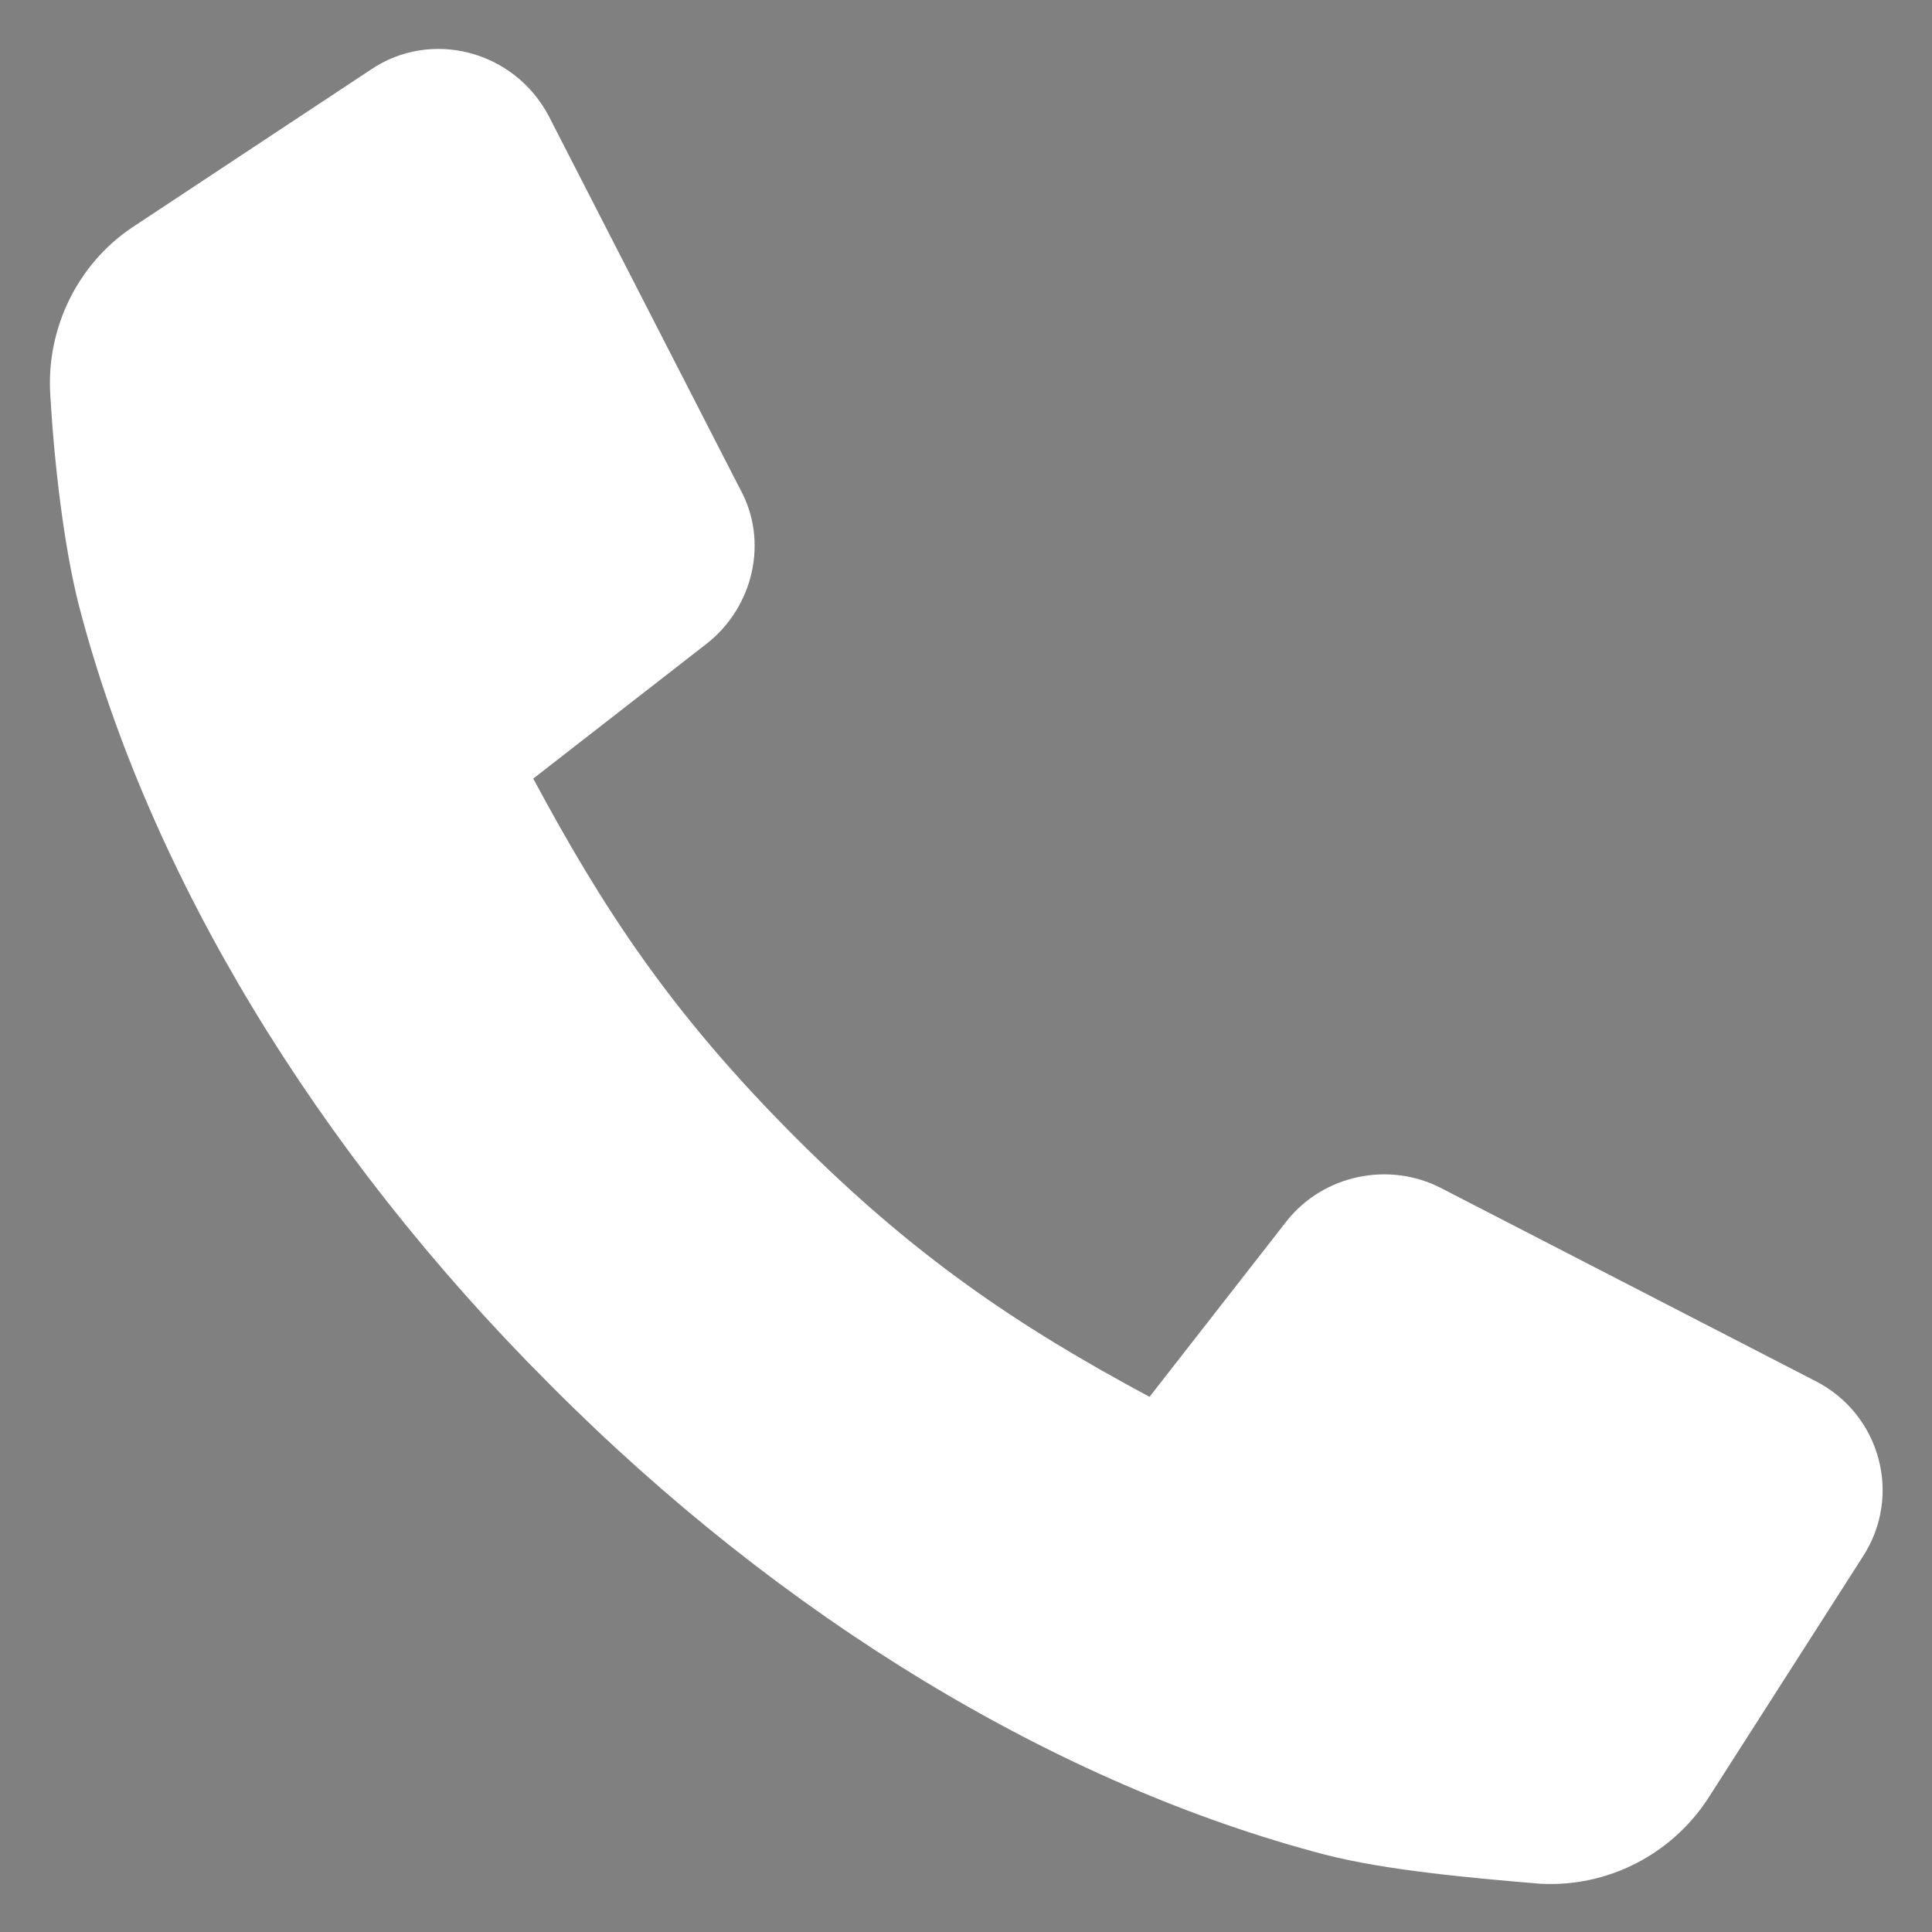 <svg width="100" height="100" xmlns="http://www.w3.org/2000/svg">

 <rect width="100%" height="100%" fill="#808080" stroke="none"/>

 <g>
  <title>background</title>
  <rect fill="none" id="canvas_background" height="402" width="582" y="-1" x="-1"/>
 </g>
 <g>
  <title>Layer 1</title>
  <path id="svg_3" d="m5273.1,2400.1l0,-2c0,-2.8 -5,-4 -9.7,-4s-9.7,1.3 -9.7,4l0,2c0,1.8 0.7,3.6 2,4.9l5,4.9c0.3,0.3 0.4,0.6 0.4,1l0,6.4c0,0.4 0.2,0.7 0.6,0.8l2.9,0.9c0.5,0.1 1,-0.2 1,-0.8l0,-7.2c0,-0.4 0.2,-0.7 0.4,-1l5.1,-5c1.3,-1.3 2,-3.1 2,-4.9zm-9.7,-0.1c-4.8,0 -7.4,-1.3 -7.5,-1.8l0,0c0.1,-0.5 2.7,-1.8 7.5,-1.8c4.8,0 7.3,1.3 7.5,1.8c-0.2,0.5 -2.7,1.8 -7.5,1.8z"/>
  <path id="svg_4" d="m5268.4,2410.3c-0.6,0 -1,0.4 -1,1c0,0.6 0.4,1 1,1l4.3,0c0.6,0 1,-0.4 1,-1c0,-0.6 -0.4,-1 -1,-1l-4.3,0z"/>
  <path id="svg_5" d="m5272.7,2413.7l-4.3,0c-0.6,0 -1,0.4 -1,1c0,0.6 0.4,1 1,1l4.3,0c0.6,0 1,-0.4 1,-1c0,-0.6 -0.4,-1 -1,-1z"/>
  <path id="svg_6" d="m5272.7,2417l-4.3,0c-0.6,0 -1,0.4 -1,1c0,0.6 0.4,1 1,1l4.3,0c0.6,0 1,-0.4 1,-1c0,-0.5 -0.4,-1 -1,-1z"/>
  <path fill="#ffffff" id="svg_7" d="m94,71.5l-19.4,-10c-2.7,-1.4 -6.1,-0.7 -8,1.7l-7.1,9.1c-6.9,-3.7 -12.2,-7.3 -18.3,-13.4c-6.5,-6.5 -10,-11.9 -13.6,-18.6l9,-7c2.4,-1.9 3.2,-5.3 1.7,-8l-9.9,-19.3c-1.8,-3.4 -6.1,-4.5 -9.2,-2.4l-12.4,8.2c-2.8,1.9 -4.4,5.2 -4.2,8.6c0.2,3.5 0.7,7.9 1.5,11c3.6,13.8 12.2,28.1 24.3,40.2c12.1,12.2 26.4,20.8 40.2,24.4c3.1,0.8 7.5,1.2 11.1,1.5c3.5,0.2 6.8,-1.5 8.7,-4.4l8,-12.5c2.1,-3.2 0.9,-7.4 -2.4,-9.1z"/>
 </g>
</svg>